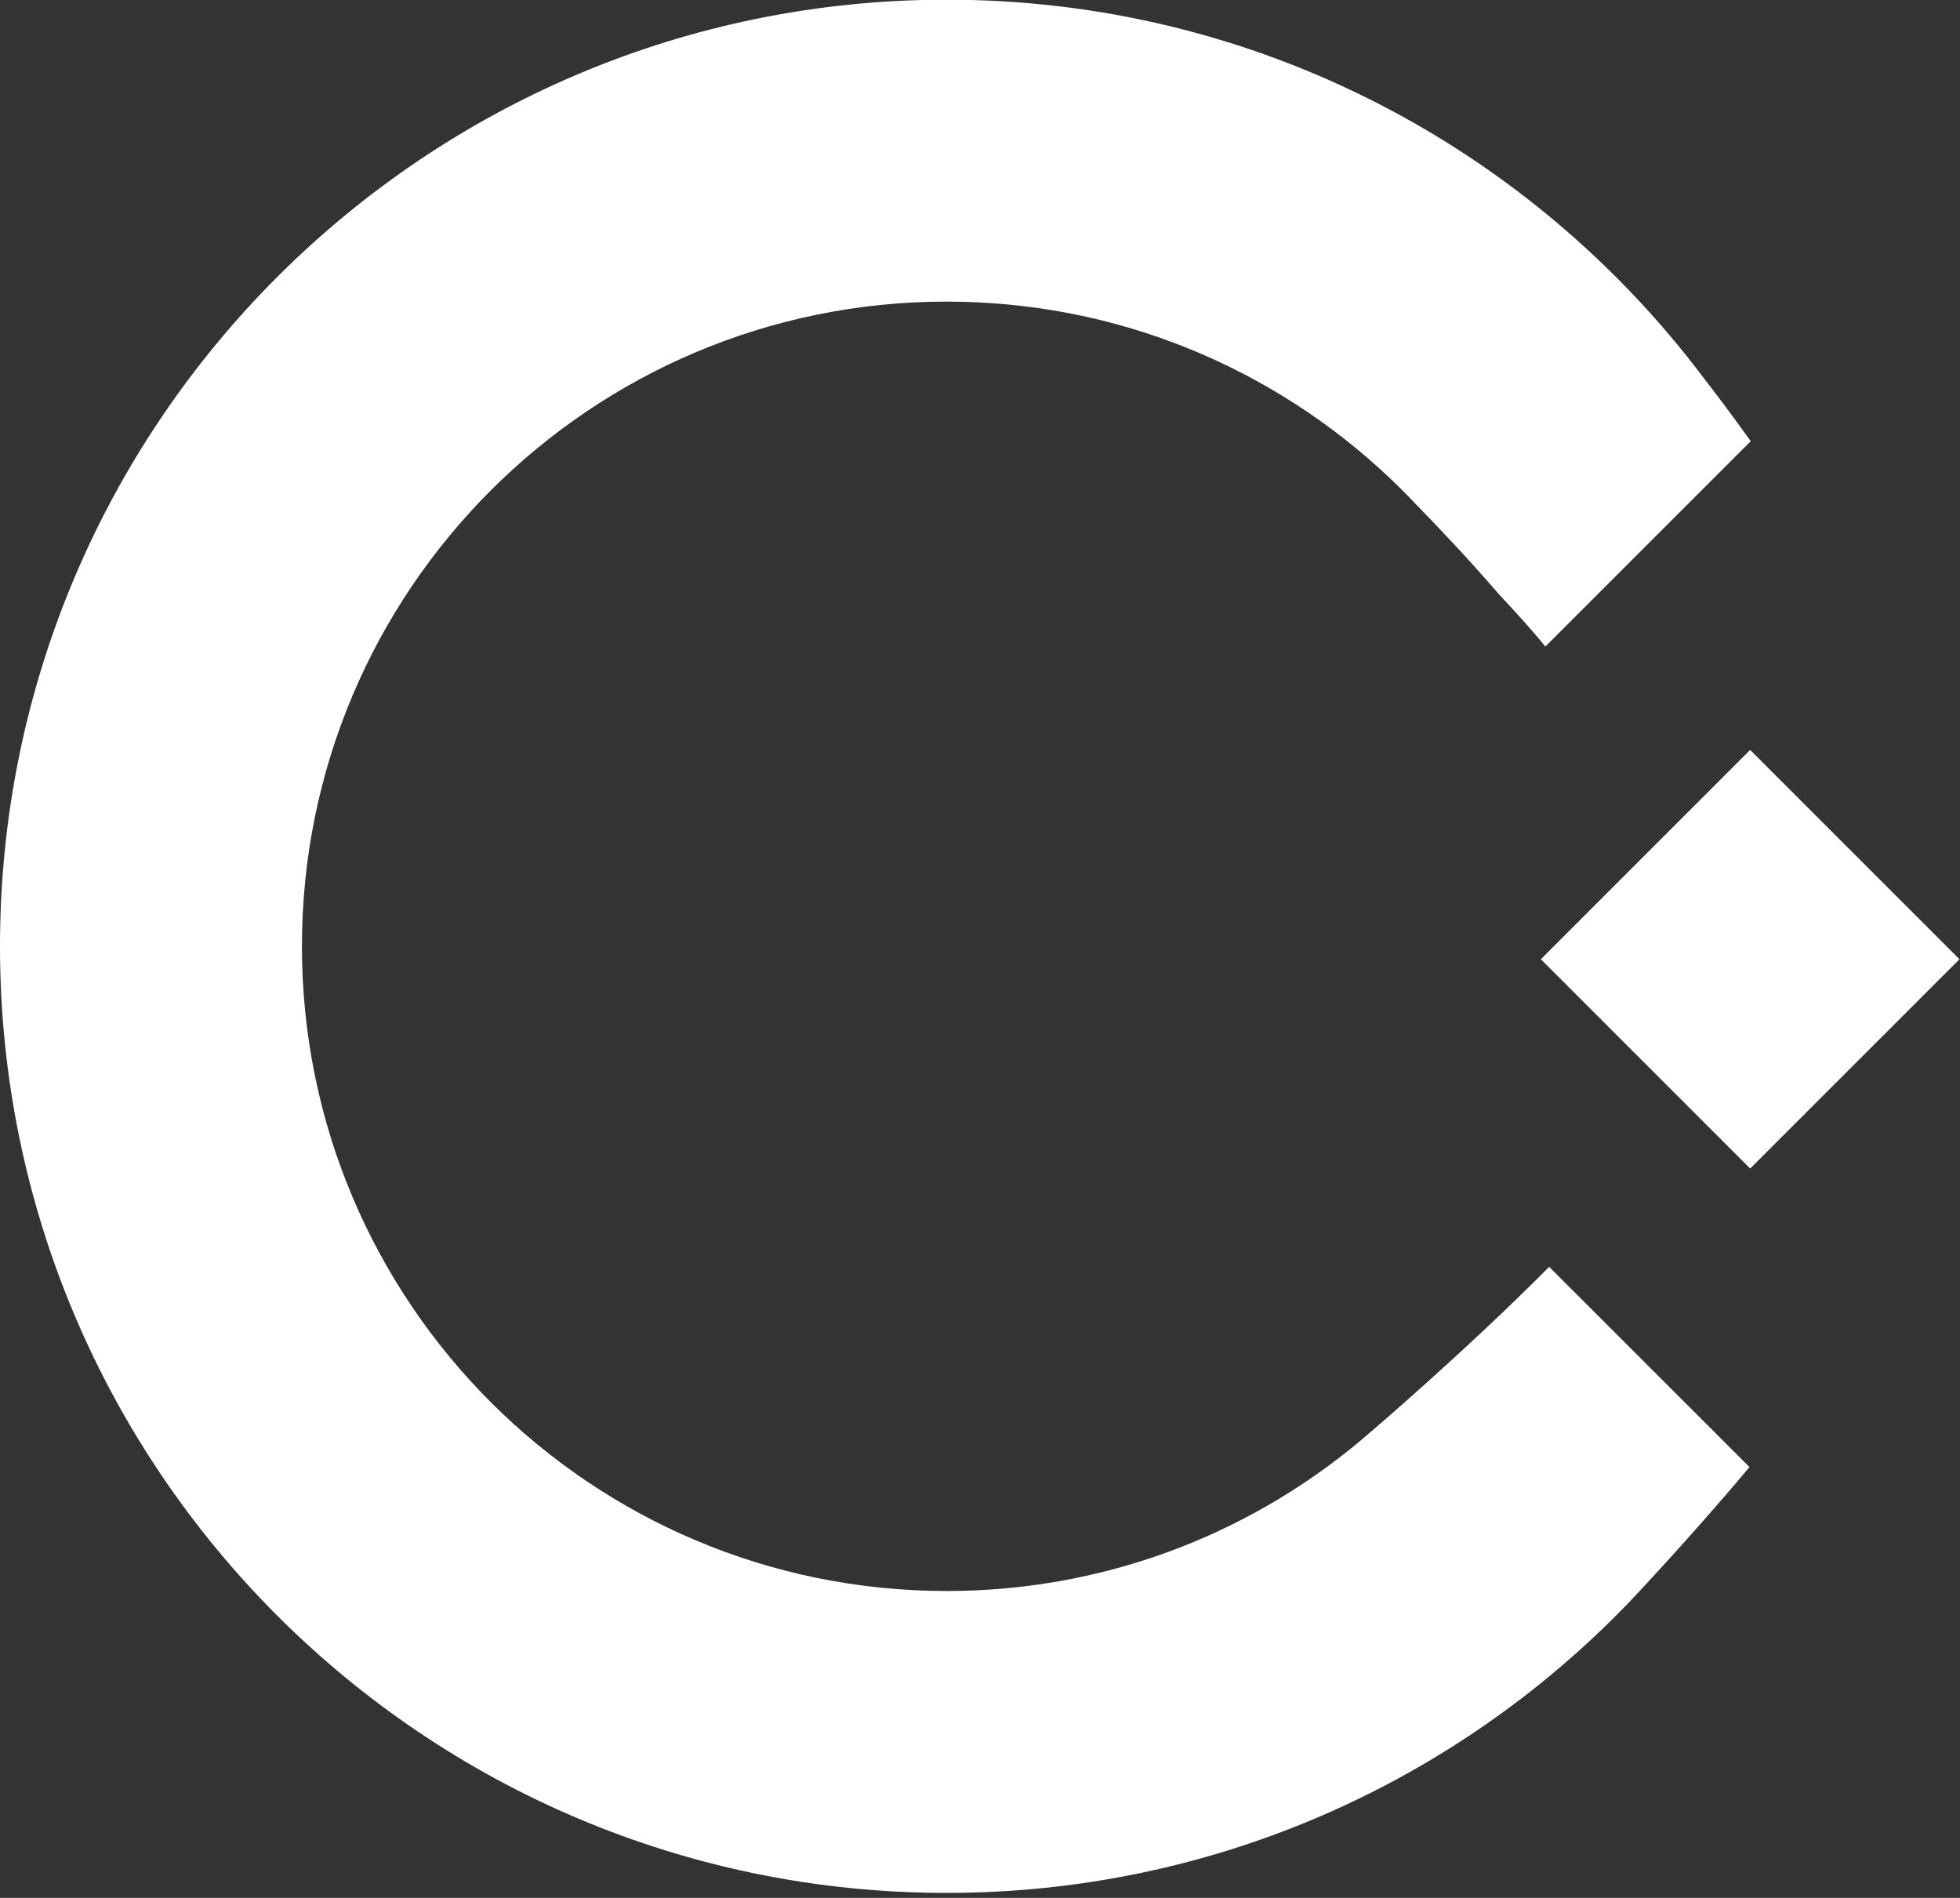<svg width="158" height="153" viewBox="0 0 158 153" fill="none" xmlns="http://www.w3.org/2000/svg">
<rect x="0" y="0" width="158" height="153" fill="#333333" stroke="none"/>
<g clip-path="url(#clip0_801_80)">
<path d="M157.959 77.329L141.085 60.455L124.212 77.329L141.085 94.202L157.959 77.329Z" fill="white"/>
<path fill-rule="evenodd" clip-rule="evenodd" d="M110.579 115.359C101.431 123.39 89.441 128.258 76.311 128.258C47.609 128.258 24.34 104.988 24.34 76.286C24.34 47.583 47.609 24.314 76.311 24.314C90.127 24.314 102.68 29.706 111.989 38.497C112.728 39.195 113.444 39.913 114.141 40.652C115.847 42.394 118.35 45.027 120.841 47.917C122.181 49.343 123.581 50.89 124.574 52.122L141.132 35.565C139.491 33.277 138.168 31.537 137.334 30.466C123.41 11.952 101.261 -0.025 76.311 -0.025C34.165 -0.025 0 34.14 0 76.286C0 118.432 34.165 152.597 76.311 152.597C97.839 152.597 117.285 143.681 131.157 129.34C131.157 129.34 136.056 124.211 141.029 118.265L124.882 102.127C118.214 108.85 110.579 115.362 110.579 115.362V115.359Z" fill="white"/>
</g>
<defs>
<clipPath id="clip0_801_80">
<rect width="158" height="153" fill="white"/>
</clipPath>
</defs>
</svg>
